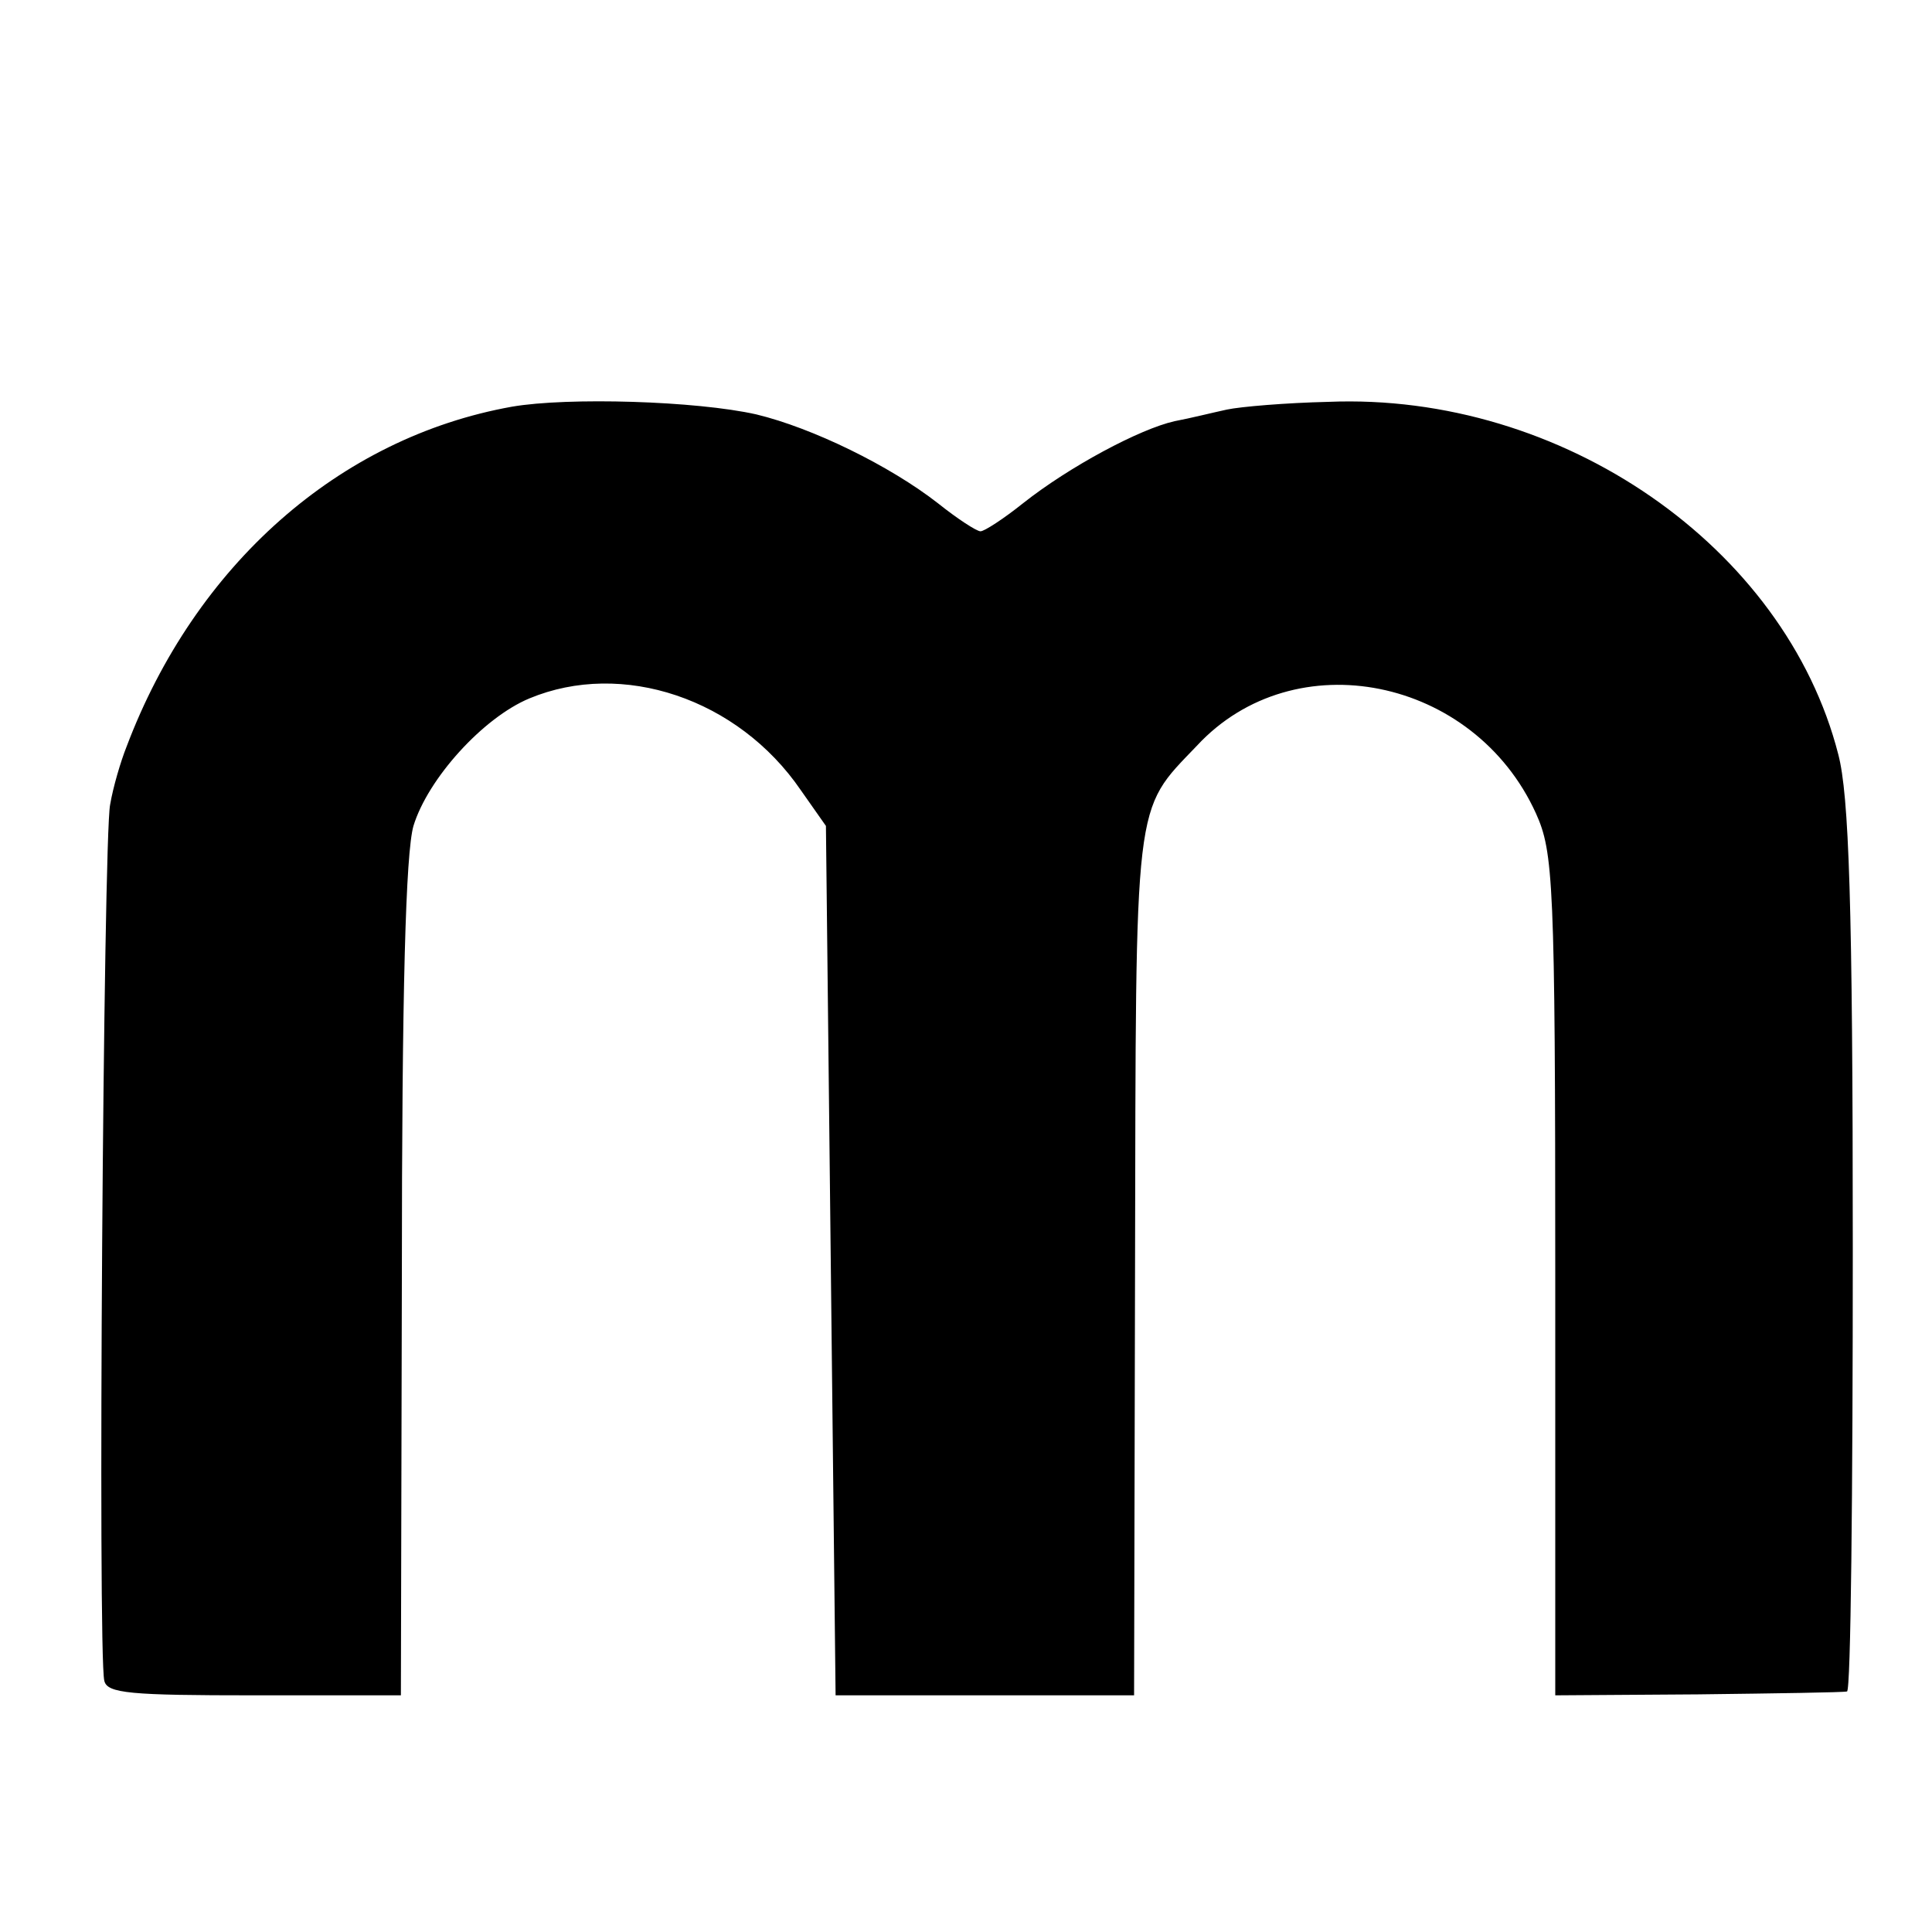 <?xml version="1.0" standalone="no"?>
<!DOCTYPE svg PUBLIC "-//W3C//DTD SVG 20010904//EN"
 "http://www.w3.org/TR/2001/REC-SVG-20010904/DTD/svg10.dtd">
<svg version="1.0" xmlns="http://www.w3.org/2000/svg"
 width="200pt" height="200pt" viewBox="0 0 200 200"
 preserveAspectRatio="xMidYMid meet">
<g transform="translate(0,200) scale(0.1,-0.1)"
fill="#000000" stroke="none">
<path d="M530 1579 c-179 -32 -328 -164 -399 -352 -6 -15 -14 -42 -17 -60 -7
-33 -13 -881 -6 -907 3 -13 27 -15 155 -15 l152 0 1 430 c0 301 4 442 12 470
15 49 72 112 120 132 96 40 216 0 281 -95 l26 -37 5 -450 5 -450 154 0 155 0
1 445 c1 489 -2 469 64 538 101 109 287 71 351 -70 18 -40 20 -70 20 -478 l0
-435 148 1 c81 1 150 2 154 3 4 0 6 207 6 459 0 358 -4 469 -15 511 -55 215
-286 375 -528 365 -44 -1 -91 -5 -105 -8 -14 -3 -38 -9 -54 -12 -36 -8 -109
-47 -157 -85 -20 -16 -40 -29 -44 -29 -4 0 -24 13 -44 29 -50 39 -130 78 -188
92 -62 14 -195 18 -253 8z"/>
</g>
</svg>
